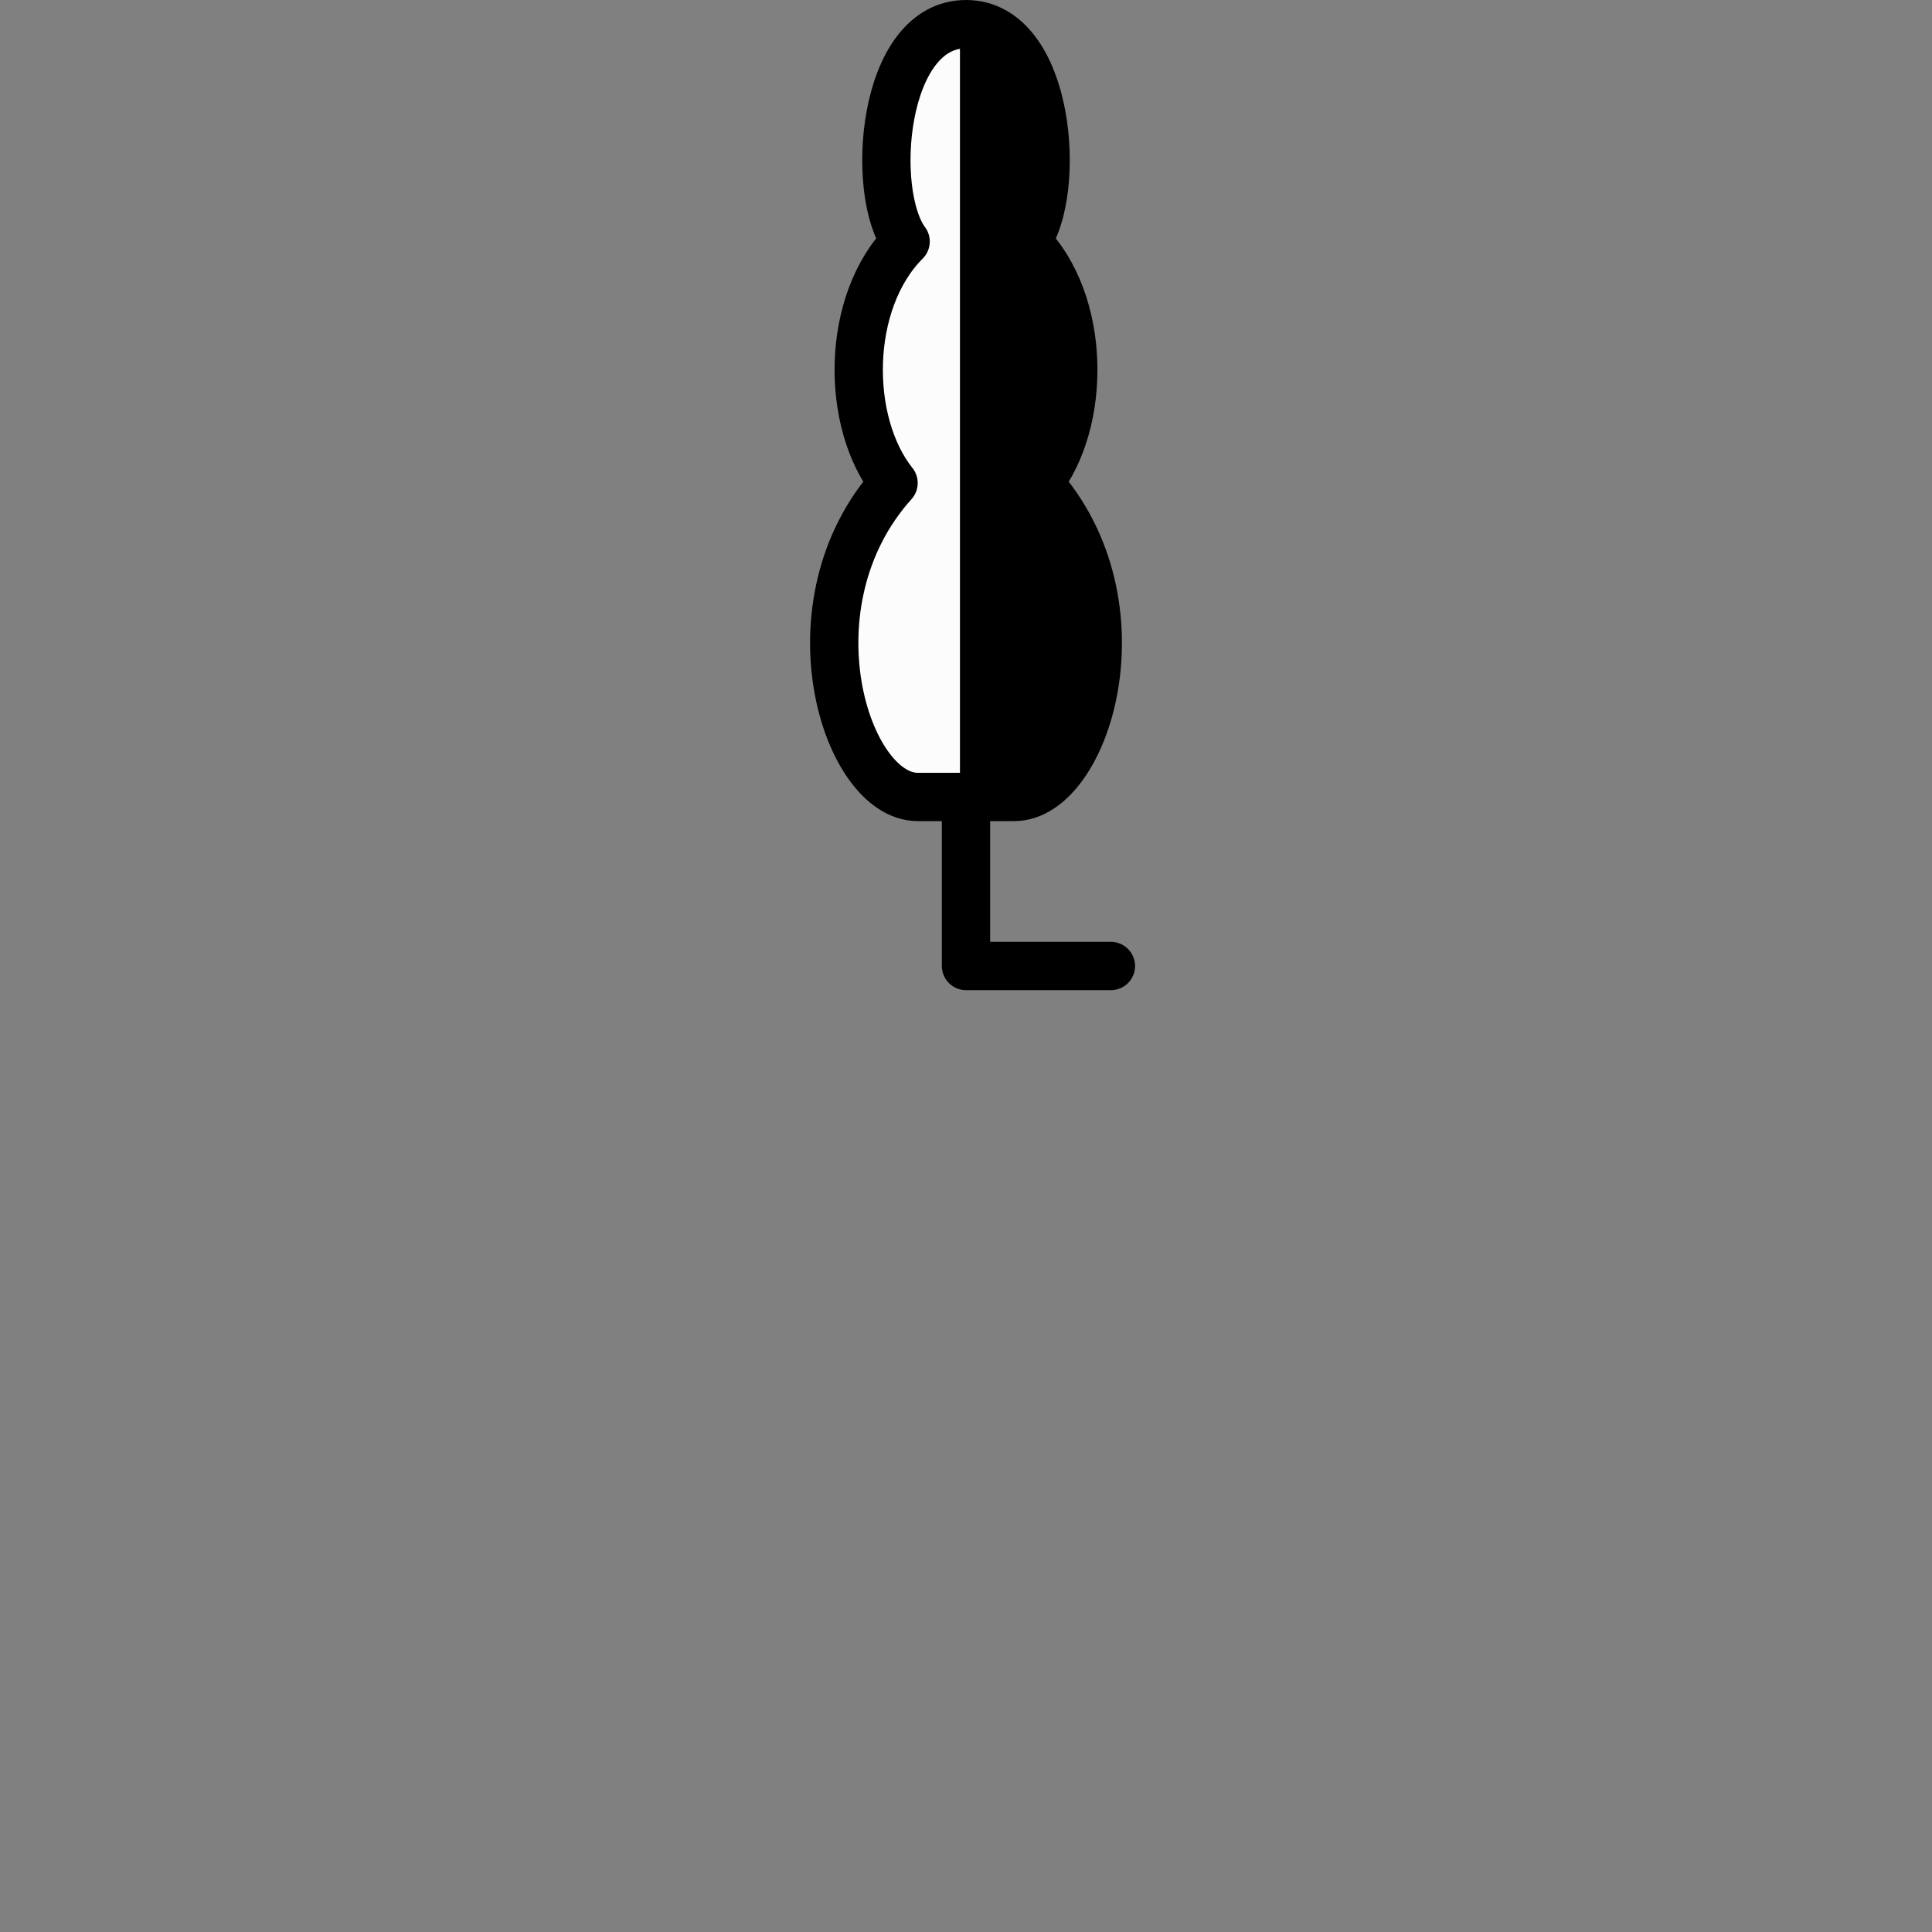 <svg xmlns="http://www.w3.org/2000/svg" width="800" height="800">
<rect width="100%" height="100%" fill="#808080" stroke="none"/>
<g fill="none"
   transform="matrix(1,0,0,-1,400,400)"
   stroke-width="10"
   stroke-linejoin="round"
   stroke-linecap="round">

<!--              -->
<!-- SIGNATUR L10 -->
<!-- ============ -->

<!-- HERVORRAGENDER PYRAMIDENPAPPEL    -->

<g id="hervorragende_pyramidenpappel">

<path d="
  M 0,70
  L -20,70
  C -50,70 -75,150 -30,200
  C -50,225 -50,275 -25,300
  C -40,320 -35,390 0,390
  L 0,70
  "
  stroke-width="1" stroke="black" fill="#fcfcfc" zx="-20" zy="250" />

<path d="
  M 0,70
  L 20,70
  C 50,70 75,150 30,200
  C 50,225 50,275 25,300
  C 40,320 35,390 0,390
  L 0,70
  "
  stroke-width="5" stroke="black" fill="black" zx="20" zy="250" />

<path d="
  M 0,70
  L 20,70
  C 50,70 75,150 30,200
  C 50,225 50,275 25,300
  C 40,320 35,390 0,390
  C -35,390 -40,320 -25,300
  C -50,275 -50,225 -30,200
  C -75,150 -50,70 -20,70
  L 0,70
  "
  stroke-width="20" stroke="black" />

<path d="
  M 0,70
  L 0,0
  L 60,0
  "
  stroke-width="20" stroke="black" />


</g>

<!-- ENDE HERVORRAHGENDE PYRAMIDELPAPPEL -->

</g>

</svg>


